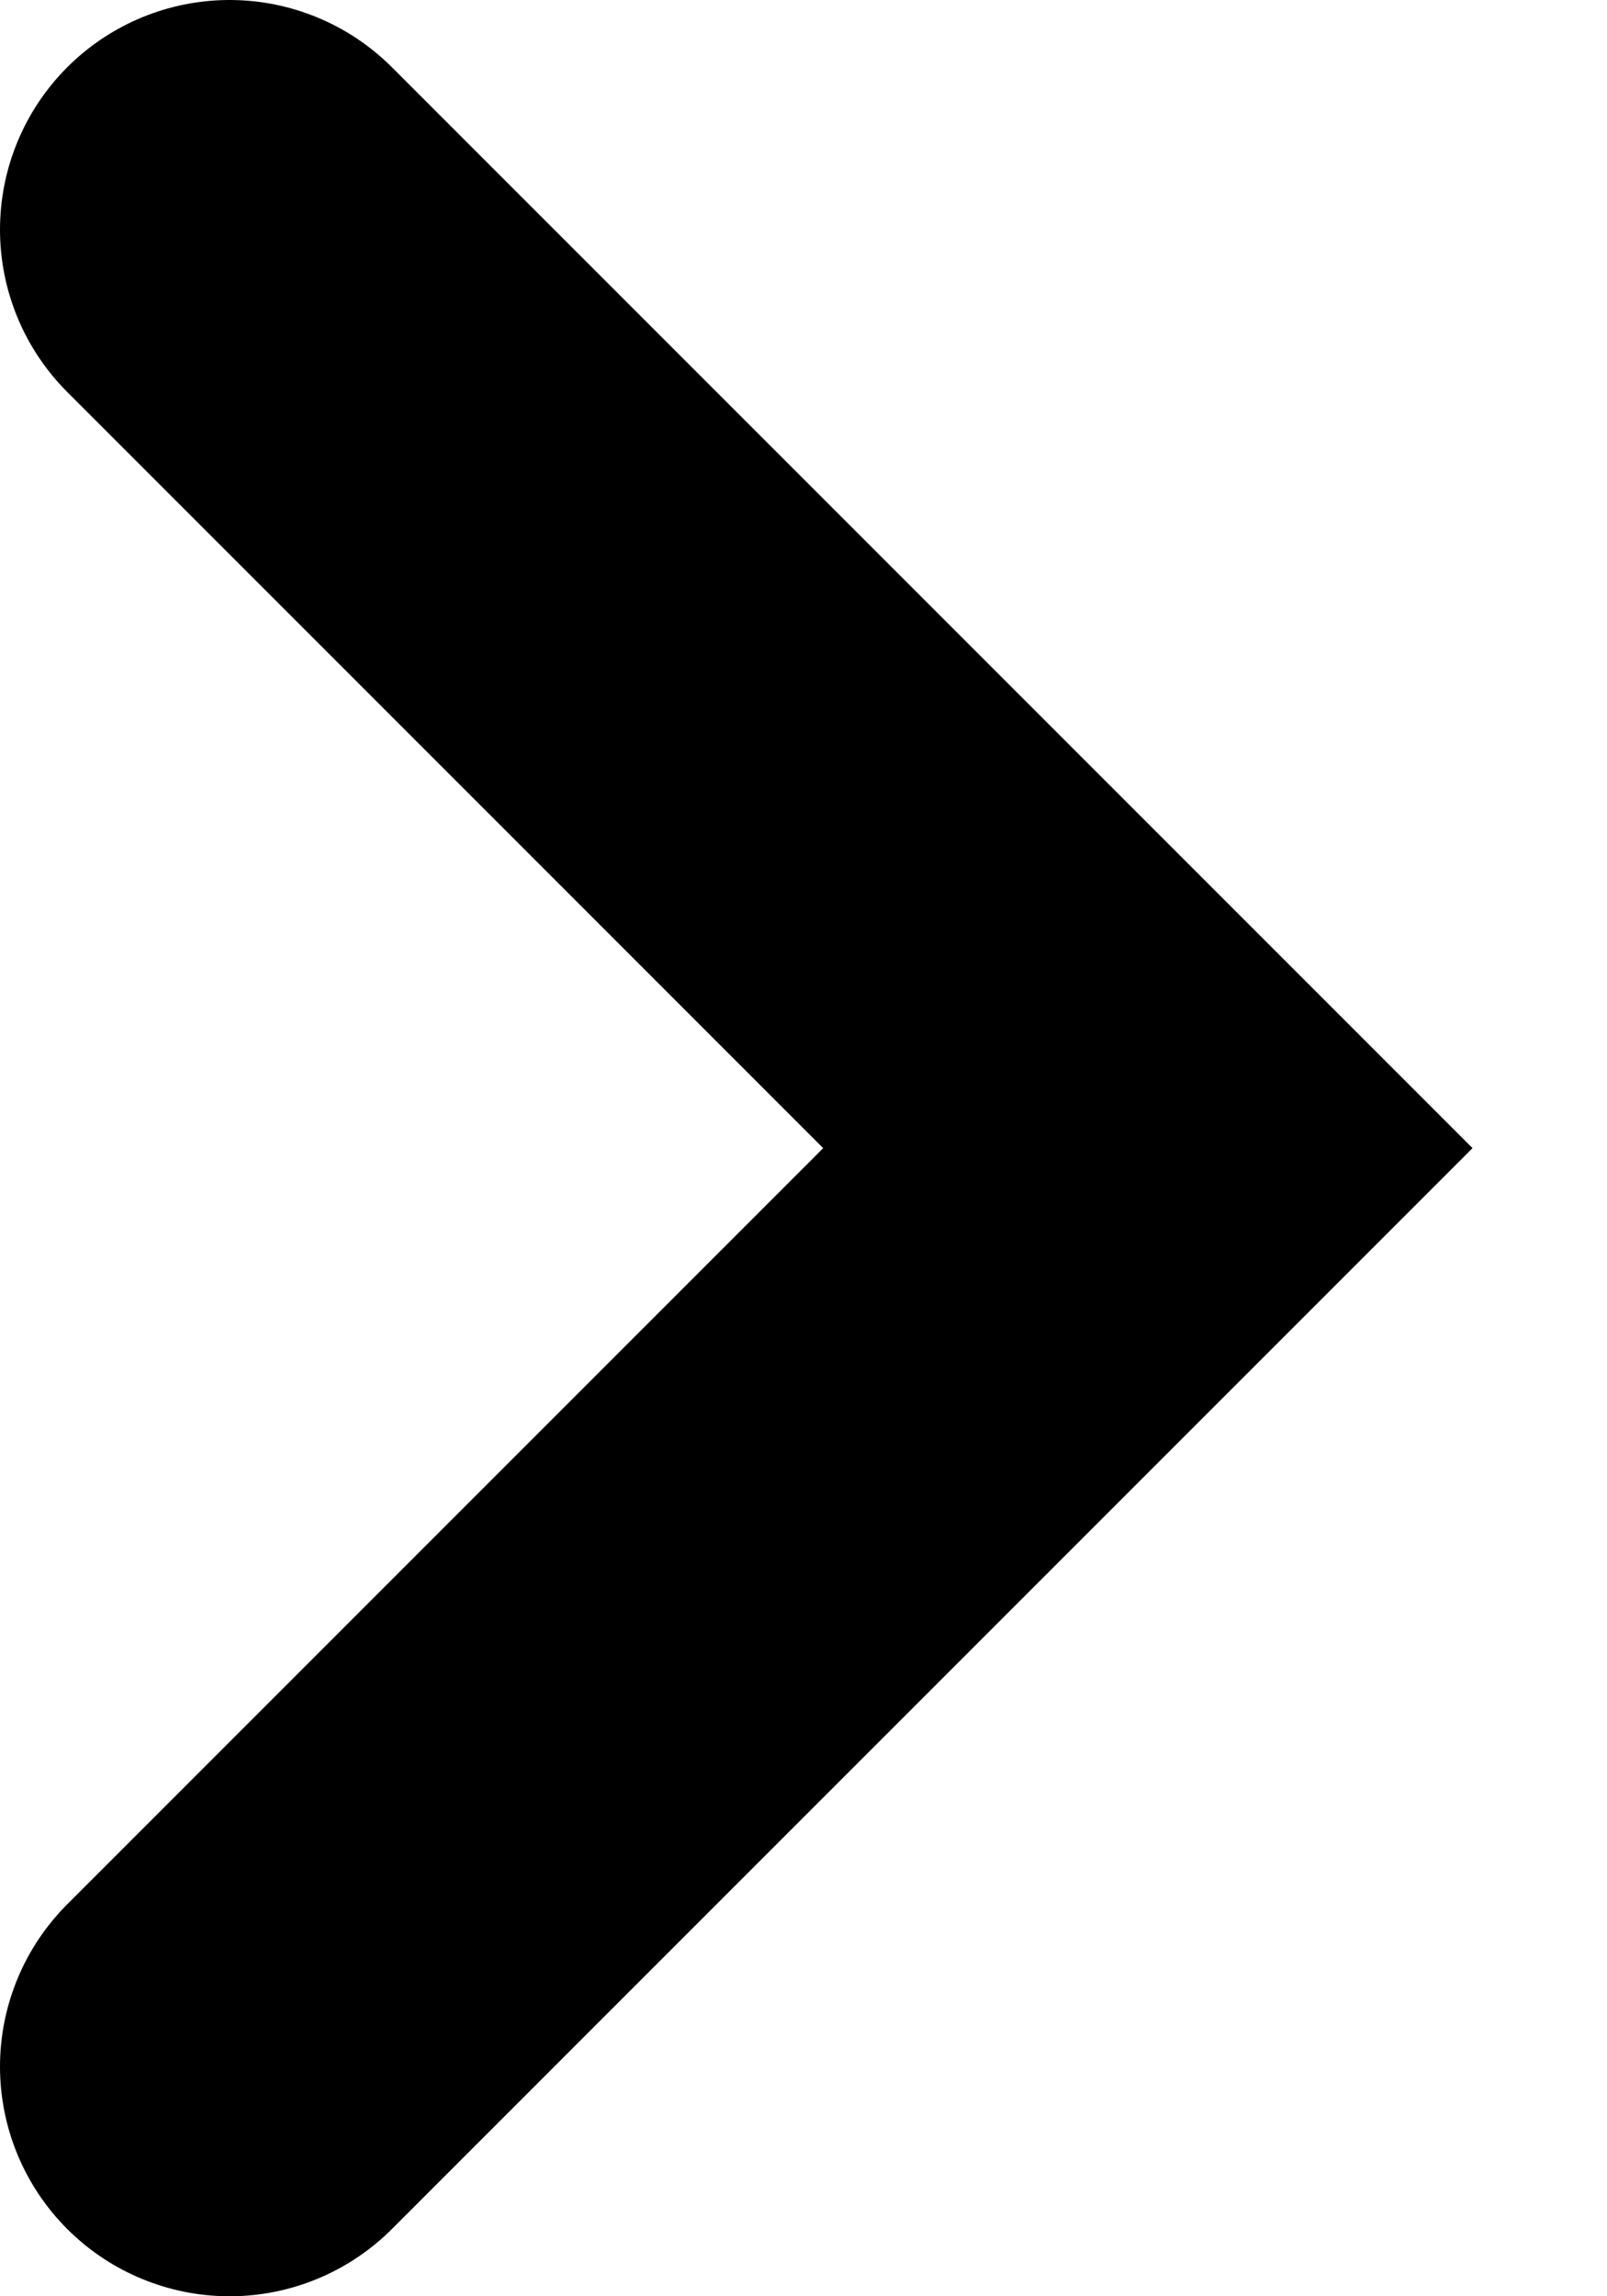 <svg width="7" height="10" viewBox="0 0 7 10" fill="none" xmlns="http://www.w3.org/2000/svg">
<path d="M1 1L5 5L1 9" stroke="#2480FC" style="stroke:#2480FC;stroke:color(display-p3 0.141 0.502 0.988);stroke-opacity:1;" stroke-width="2" stroke-linecap="round"/>
</svg>
